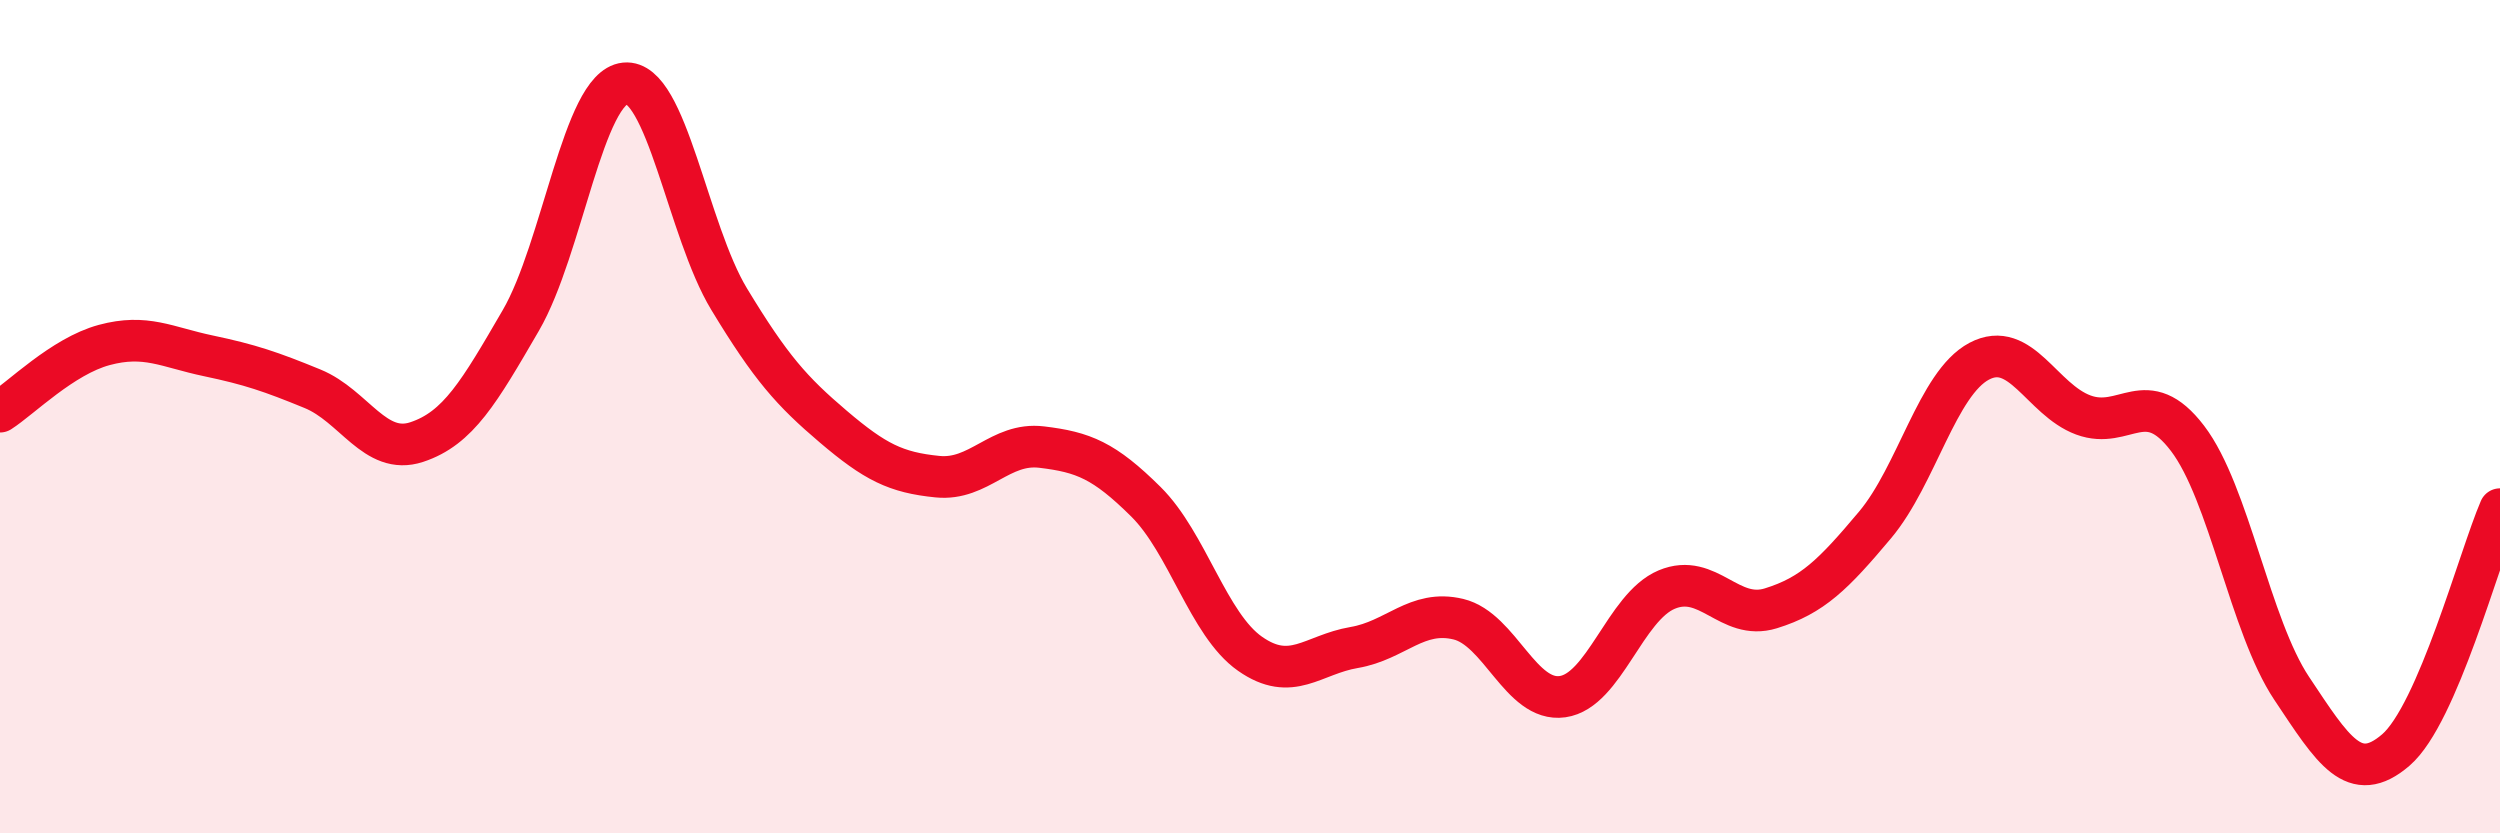 
    <svg width="60" height="20" viewBox="0 0 60 20" xmlns="http://www.w3.org/2000/svg">
      <path
        d="M 0,9.88 C 0.5,9.56 1.5,8.55 2.5,8.28 C 3.5,8.01 4,8.33 5,8.54 C 6,8.75 6.5,8.92 7.5,9.33 C 8.5,9.74 9,10.94 10,10.61 C 11,10.28 11.5,9.41 12.5,7.69 C 13.5,5.97 14,2.1 15,2 C 16,1.9 16.5,5.53 17.5,7.18 C 18.5,8.83 19,9.39 20,10.24 C 21,11.09 21.5,11.34 22.5,11.44 C 23.5,11.54 24,10.61 25,10.73 C 26,10.85 26.5,11.05 27.5,12.04 C 28.5,13.03 29,14.99 30,15.69 C 31,16.39 31.5,15.71 32.5,15.54 C 33.5,15.37 34,14.62 35,14.86 C 36,15.1 36.5,16.86 37.5,16.72 C 38.5,16.58 39,14.57 40,14.15 C 41,13.73 41.5,14.91 42.5,14.6 C 43.5,14.29 44,13.79 45,12.6 C 46,11.41 46.5,9.2 47.5,8.67 C 48.5,8.14 49,9.59 50,9.96 C 51,10.33 51.5,9.21 52.5,10.52 C 53.5,11.83 54,15.02 55,16.52 C 56,18.02 56.5,18.86 57.5,18 C 58.5,17.14 59.5,13.38 60,12.22L60 20L0 20Z"
        fill="#EB0A25"
        opacity="0.1"
        stroke-linecap="round"
        stroke-linejoin="round"
      />
      <path
        d="M 0,9.88 C 0.5,9.56 1.5,8.55 2.5,8.28 C 3.5,8.01 4,8.33 5,8.54 C 6,8.75 6.5,8.92 7.5,9.33 C 8.5,9.74 9,10.94 10,10.61 C 11,10.28 11.5,9.41 12.5,7.69 C 13.5,5.97 14,2.1 15,2 C 16,1.9 16.5,5.53 17.5,7.18 C 18.5,8.83 19,9.39 20,10.24 C 21,11.09 21.5,11.34 22.5,11.44 C 23.5,11.54 24,10.61 25,10.73 C 26,10.85 26.5,11.05 27.5,12.04 C 28.5,13.03 29,14.99 30,15.69 C 31,16.39 31.5,15.71 32.5,15.54 C 33.5,15.37 34,14.62 35,14.86 C 36,15.1 36.5,16.86 37.5,16.72 C 38.5,16.58 39,14.57 40,14.15 C 41,13.73 41.5,14.91 42.5,14.6 C 43.5,14.29 44,13.79 45,12.6 C 46,11.41 46.5,9.2 47.5,8.67 C 48.5,8.14 49,9.59 50,9.96 C 51,10.33 51.5,9.21 52.5,10.52 C 53.5,11.83 54,15.02 55,16.52 C 56,18.02 56.5,18.86 57.5,18 C 58.5,17.14 59.5,13.38 60,12.22"
        stroke="#EB0A25"
        stroke-width="1"
        fill="none"
        stroke-linecap="round"
        stroke-linejoin="round"
      />
    </svg>
  
